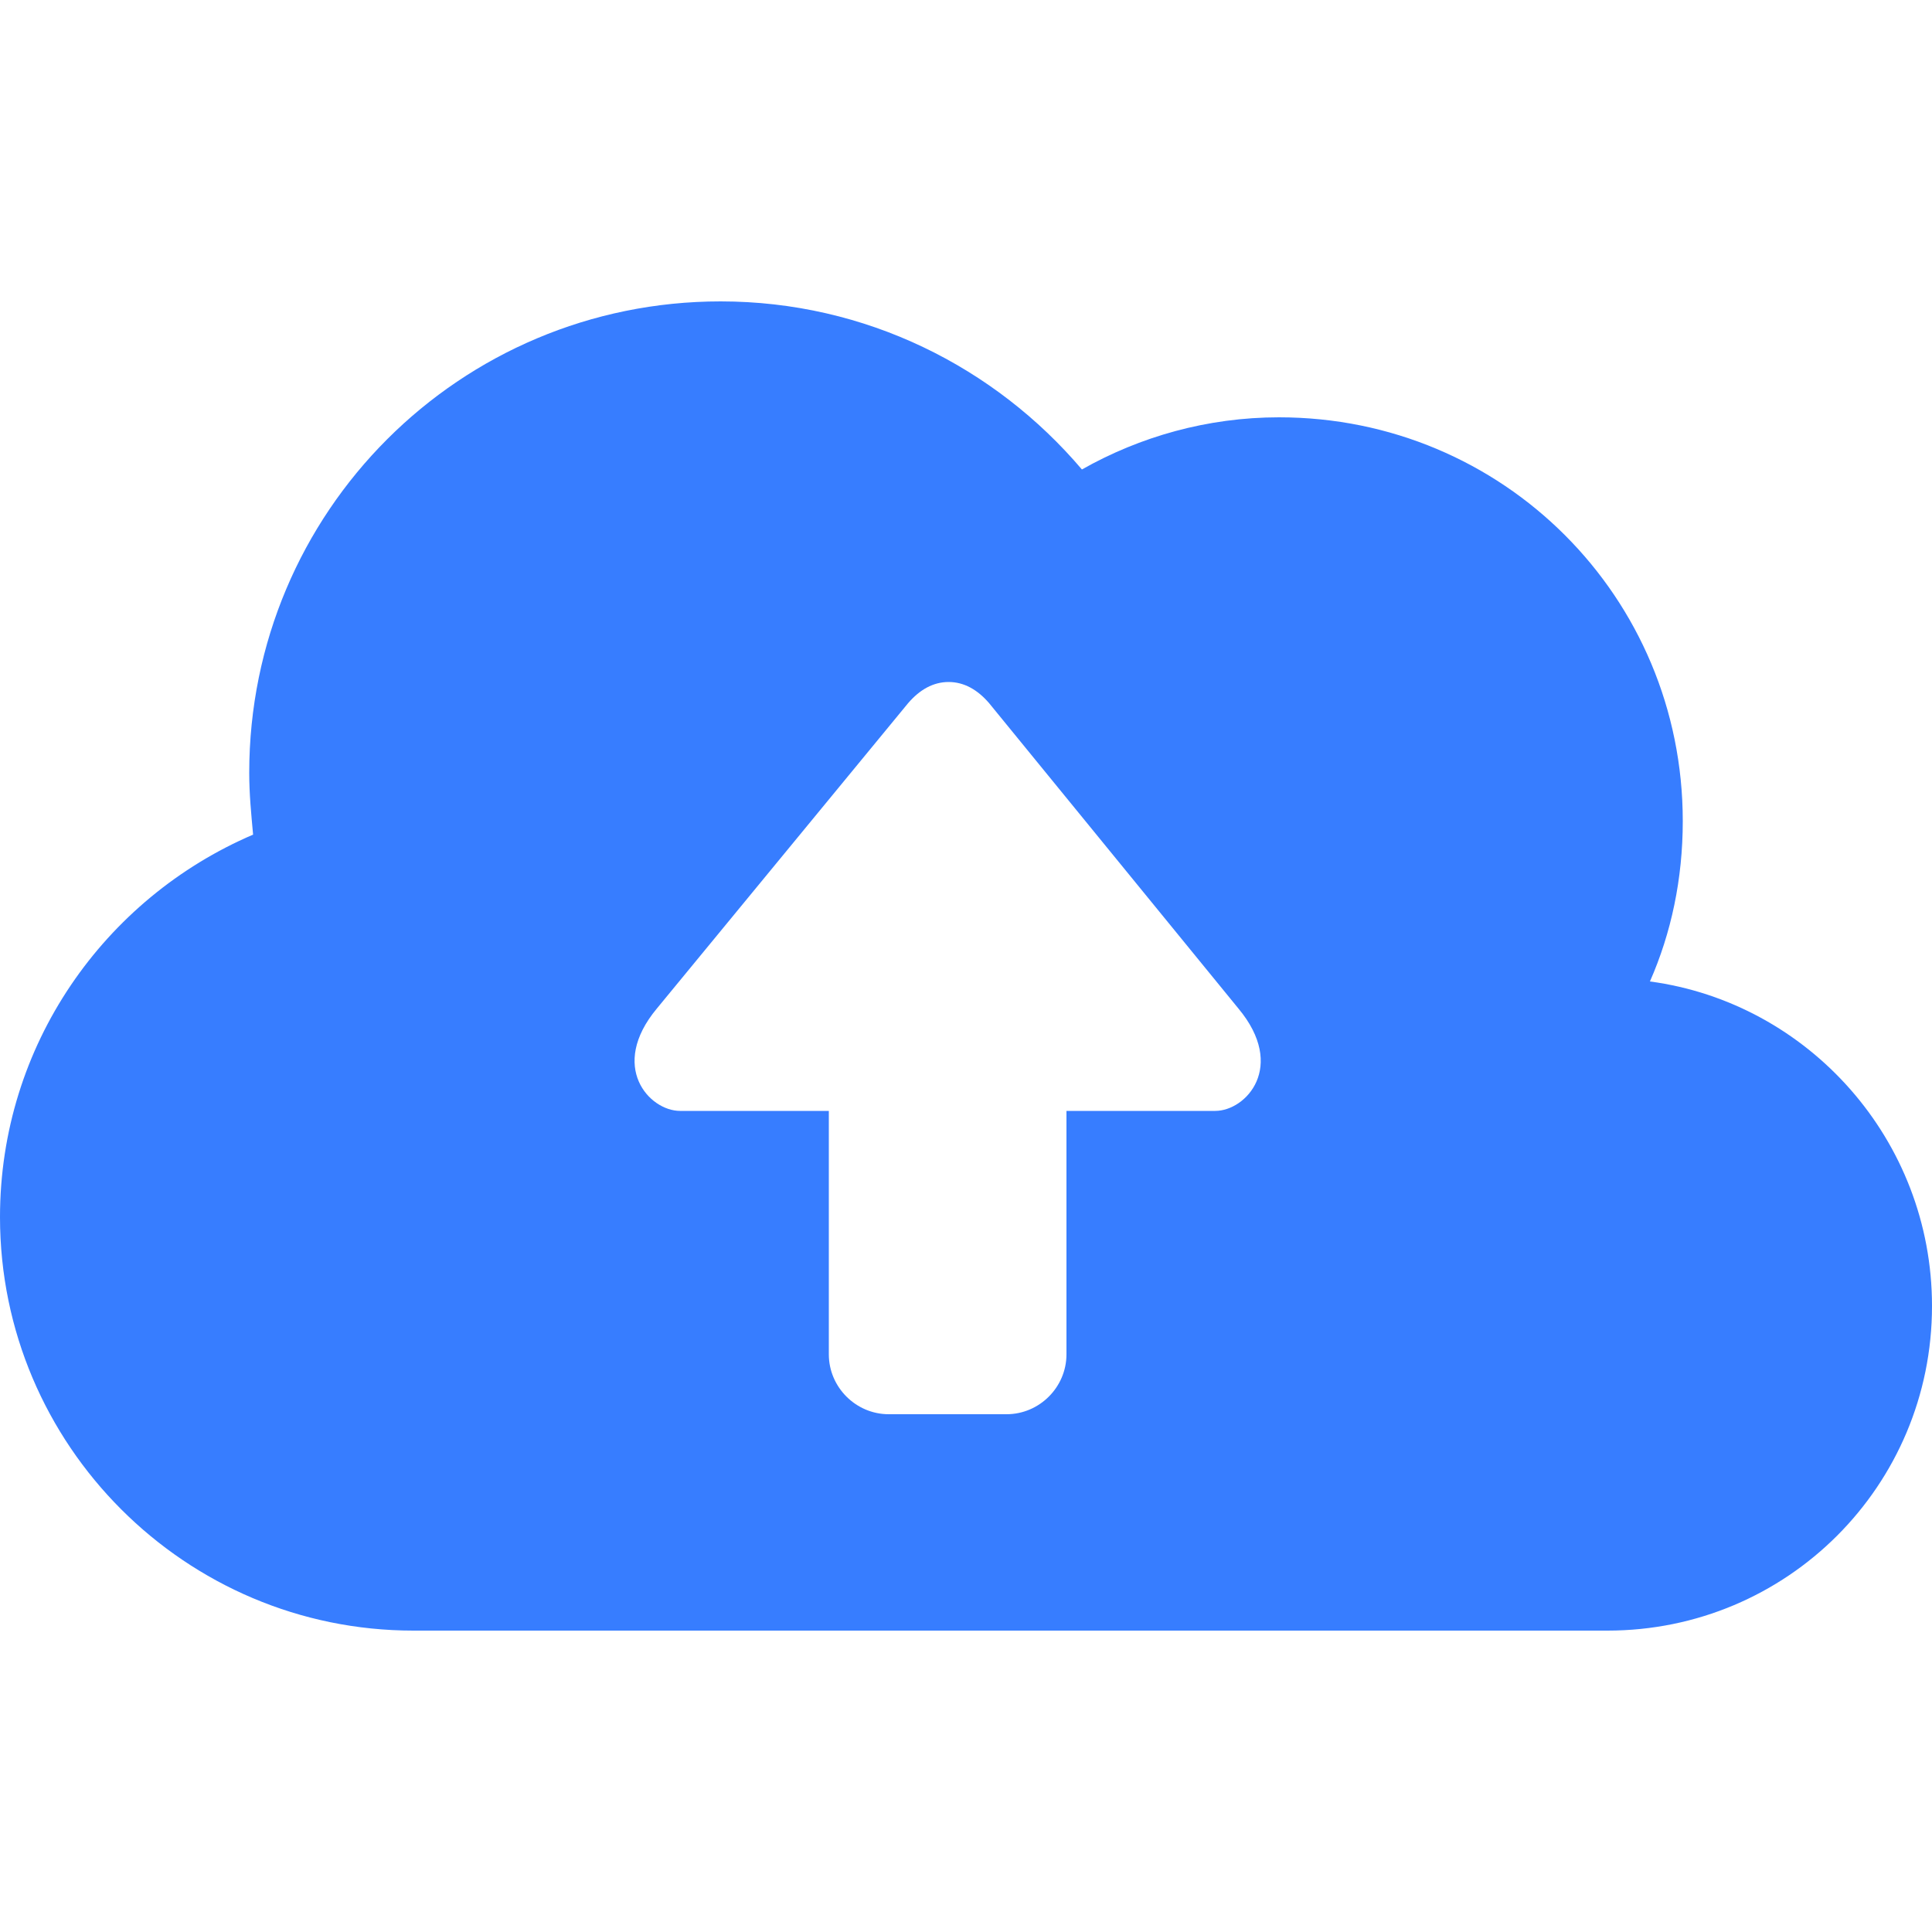 <?xml version="1.0" encoding="utf-8"?>
<svg version="1.1" id="Layer_1" xmlns="http://www.w3.org/2000/svg" xmlns:xlink="http://www.w3.org/1999/xlink" x="0px" y="0px"
	 viewBox="0 0 100 100" style="enable-background:new 0 0 100 100;" xml:space="preserve">
<g>
	<path fill="#377dff" d="M85.4,50.8c1.1-2.5,1.7-5.3,1.7-8.3c0-11.6-9.3-20.9-20.9-20.9c-3.7,0-7.2,1-10.2,2.7c-4.5-5.3-11.2-8.7-18.7-8.7
		c-13.5,0-24.4,10.9-24.4,24.4c0,1.1,0.1,2.1,0.2,3.2C5.4,46.5,0,54.1,0,63c0,11.8,9.6,21.4,21.4,21.4h61.8
		c9.3,0,16.8-7.5,16.8-16.8C100,59,93.6,51.9,85.4,50.8z M62.9,57.5c-1.3,0-7.7,0-7.7,0v12.6c0,1.7-1.4,3.1-3.1,3.1h-6.1
		c-1.7,0-3.1-1.4-3.1-3.1V57.5c0,0-6.4,0-7.7,0c-1.6,0-3.7-2.3-1.2-5.3L47,36.4c0.6-0.7,1.3-1.1,2.1-1.1c0.8,0,1.5,0.4,2.1,1.1
		l12.9,15.8C66.6,55.2,64.5,57.5,62.9,57.5z"/>
</g>
</svg>
